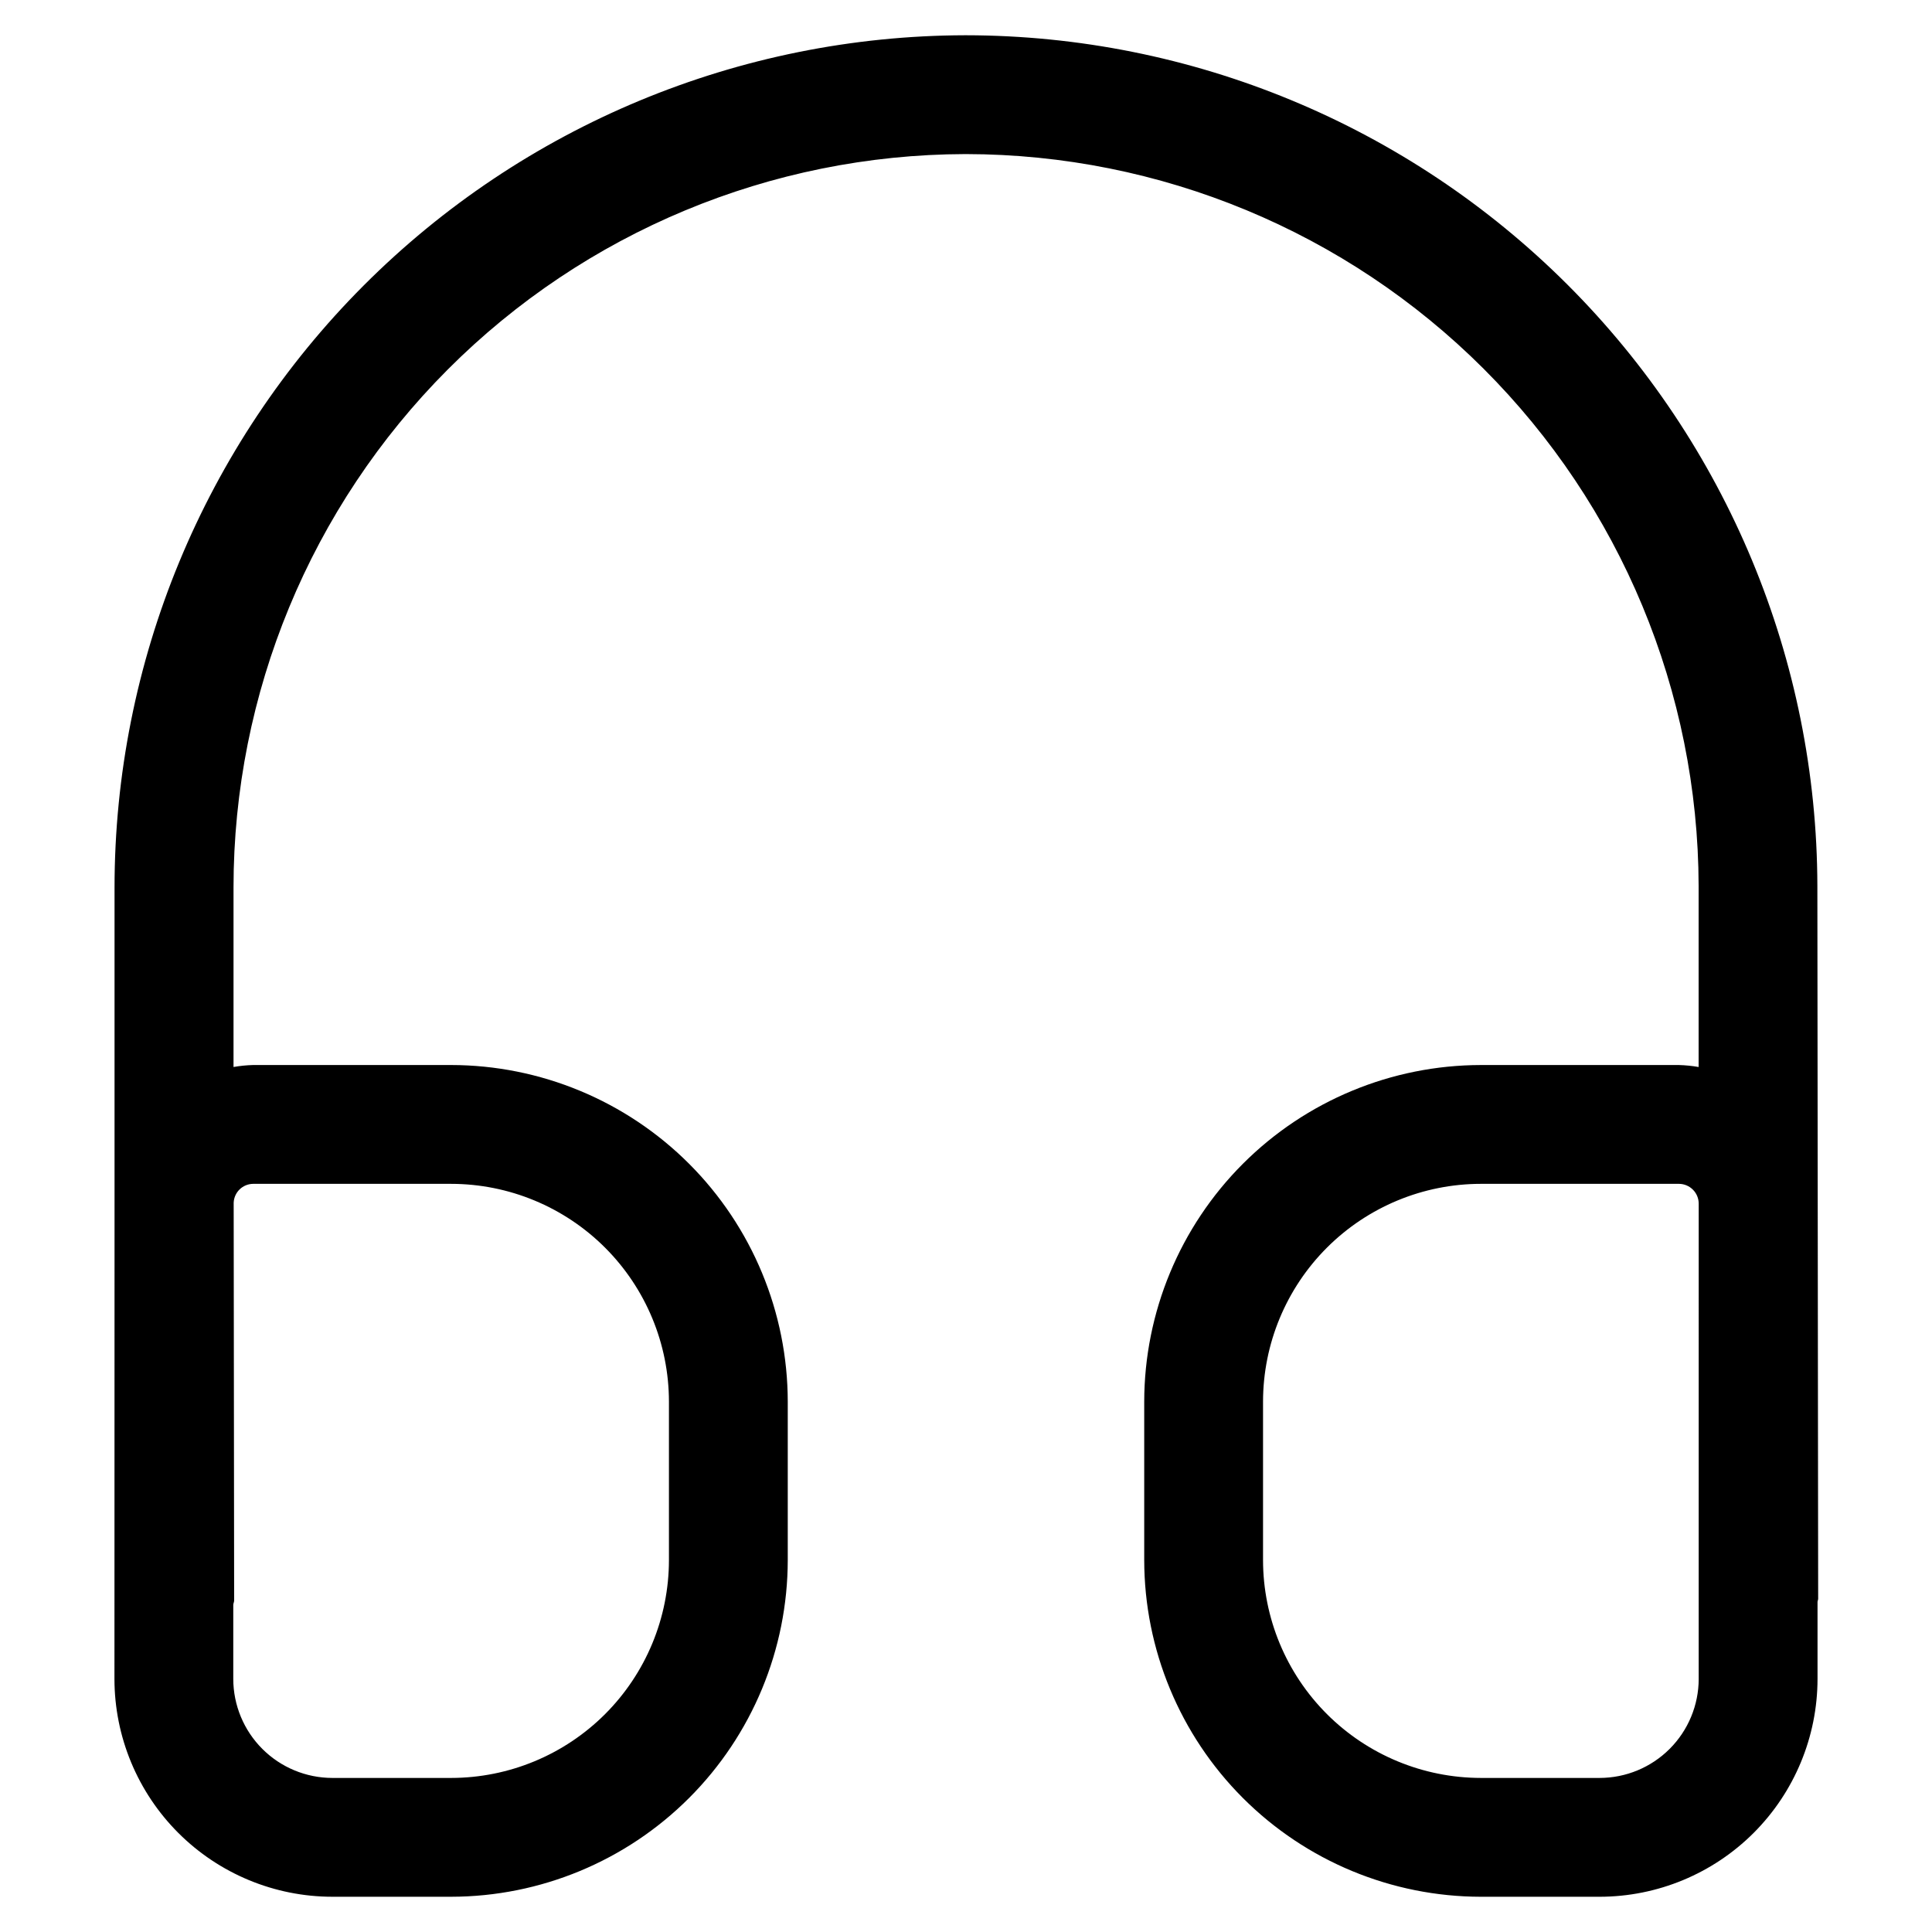 <?xml version="1.0" encoding="UTF-8"?>
<!-- Uploaded to: ICON Repo, www.iconrepo.com, Generator: ICON Repo Mixer Tools -->
<svg fill="#000000" width="800px" height="800px" version="1.1" viewBox="144 144 512 512" xmlns="http://www.w3.org/2000/svg">
 <path d="m174.33 588.93c0.012 15.309 6.098 29.984 16.922 40.809 10.824 10.824 25.5 16.91 40.809 16.922h31.488c23.652-0.027 46.328-9.438 63.055-26.164 16.727-16.723 26.133-39.398 26.16-63.055v-41.984c-0.027-23.652-9.434-46.328-26.16-63.055-16.727-16.723-39.402-26.133-63.055-26.16h-52.48c-1.738 0.047-3.473 0.223-5.184 0.523v-47.566c0.004-51.465 20.418-100.82 56.762-137.26 36.344-36.434 85.656-56.969 137.12-57.105h0.23c51.434 0.062 100.75 20.508 137.14 56.855 36.395 36.348 56.895 85.637 57.016 137.07v48.008c-1.727-0.301-3.473-0.473-5.227-0.523h-52.48c-23.652 0.027-46.328 9.438-63.055 26.16-16.723 16.727-26.133 39.402-26.16 63.055v41.984c0.027 23.656 9.438 46.332 26.16 63.055 16.727 16.727 39.402 26.137 63.055 26.164h31.488c15.309-0.02 29.98-6.106 40.805-16.926 10.82-10.824 16.91-25.496 16.926-40.805v-20.383c0-0.293 0.168-0.566 0.168-0.859l-0.211-188.93c-0.121-59.781-23.938-117.08-66.23-159.33-42.293-42.254-99.609-66.016-159.39-66.086h-0.254c-59.82 0.141-117.15 24-159.4 66.348-42.254 42.348-65.988 99.727-65.992 159.55v82.605 1.133zm419.84 0h0.004c-0.012 6.957-2.781 13.625-7.699 18.543-4.918 4.918-11.586 7.688-18.543 7.699h-31.488c-15.305-0.016-29.977-6.106-40.801-16.926-10.82-10.824-16.91-25.496-16.926-40.805v-41.984c0.012-15.305 6.098-29.98 16.922-40.805 10.824-10.824 25.5-16.91 40.805-16.922h52.48c1.395 0 2.727 0.555 3.711 1.539 0.984 0.98 1.539 2.316 1.539 3.711zm-388.35-19.605c0-0.398 0.23-0.754 0.23-1.176l-0.125-105.44c0.125-2.762 2.383-4.945 5.144-4.977h52.48c15.305 0.012 29.984 6.098 40.809 16.922 10.82 10.824 16.906 25.5 16.918 40.805v41.984c-0.012 15.309-6.098 29.984-16.918 40.809-10.824 10.824-25.504 16.91-40.809 16.922h-31.488c-6.957-0.012-13.625-2.781-18.543-7.699s-7.688-11.586-7.699-18.543z"/>
</svg>